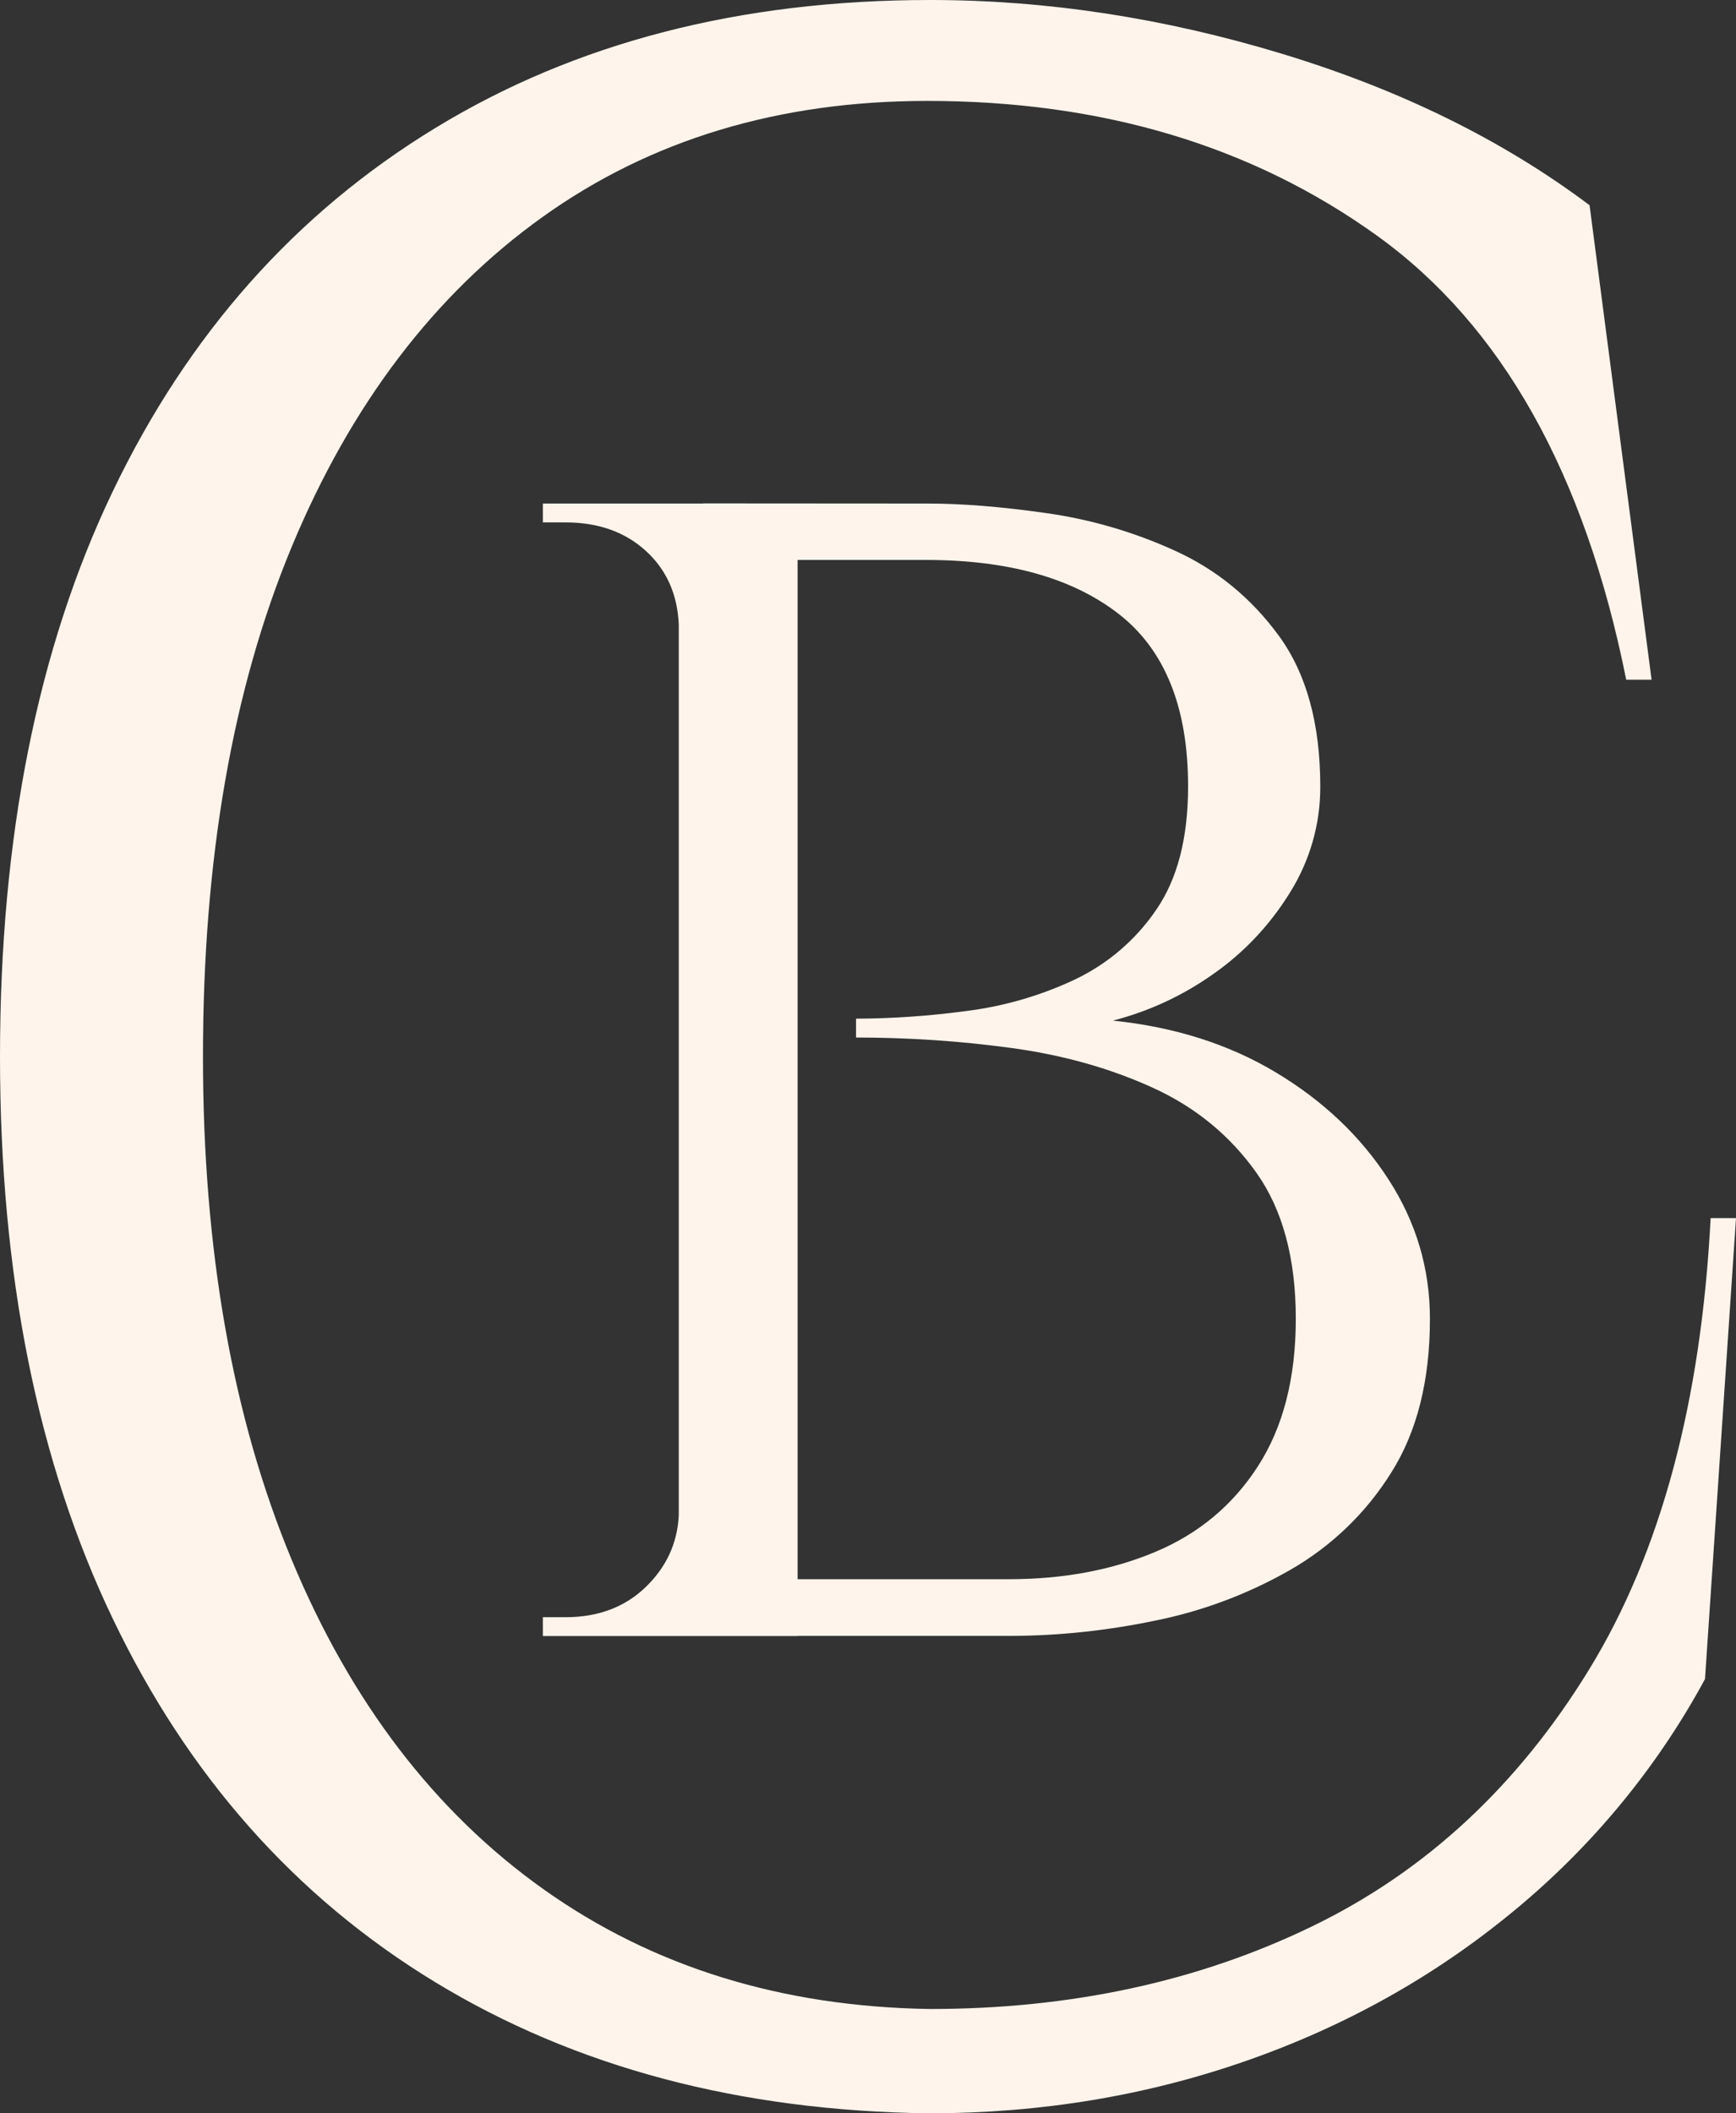 <?xml version="1.0" encoding="utf-8"?>
<!-- Generator: Adobe Illustrator 25.4.1, SVG Export Plug-In . SVG Version: 6.00 Build 0)  -->
<svg version="1.1" id="Calque_1" xmlns="http://www.w3.org/2000/svg" xmlns:xlink="http://www.w3.org/1999/xlink" x="0px" y="0px"
	 viewBox="0 0 1170.1 1424" style="enable-background:new 0 0 1170.1 1424;" xml:space="preserve">
<rect x="0" y="0" width="1170.1" height="1424" fill="#333333" stroke="none"/>
<style type="text/css">
	.st0{fill:#FFF4EB;}
</style>
<g id="LOGOS_CARRES">
	<g id="LOGO_CARRE_BLANC">
		<g id="LOGO_Blanc">
			<path class="st0" d="M461.3,420.7h-3.8c-0.9-20.3-8.3-36.9-22.3-49.6c-14-12.7-32-19.1-54-19.1h-15.3v-12.7h95.4V420.7z
				 M461.3,1021v81.4h-95.4v-12.7h15.3c22,0,40-6.8,54-20.3s21.4-29.7,22.3-48.3L461.3,1021z M537.6,339.3v763.1h-80.1V339.3
				L537.6,339.3z M625.4,339.3c22.9,0,49.4,2.1,79.5,6.4c30.1,4.2,59.5,12.8,87.1,25.4c28,12.7,51.3,31.8,69.9,57.2
				s28,59.3,28,101.7c0.1,25.2-7,49.9-20.3,71.2c-13.4,21.8-31.1,40.7-52.1,55.3c-20.4,14.4-43.2,25-67.4,31.2
				c41.6,4.3,78.2,15.9,110,35c31.8,19.1,57,43,75.7,71.9c18.7,28.8,28,60.2,28,94.1c0,41.5-8.7,76.1-26.1,103.6
				c-16.9,27.1-40.3,49.6-68,65.5c-28.5,16.3-59.4,27.9-91.6,34.3c-31.8,6.6-64.2,10.1-96.7,10.2H526.2c0.8-12.7,1.3-25.4,1.3-38.2
				h152.6c36.4,0,69.3-6.1,98.6-18.4c29.3-12.3,52.4-31.6,69.3-57.9c16.9-26.3,25.4-59.3,25.4-99.2c0-40.7-8.9-73.6-26.7-98.6
				c-17.8-25-41.1-44.1-70-57.2c-28.8-13.1-60.6-22-95.4-26.7c-34.6-4.7-69.4-7-104.3-7v-12.7c24.7-0.1,49.3-1.8,73.8-5.1
				c25.3-3.1,50-10.2,73.1-21c22.3-10.5,41.4-26.7,55.3-47.1c14.4-20.8,21.6-48.5,21.6-83.3c0-53.4-15.7-92.2-47-116.4
				c-31.3-24.2-74.6-36.2-129.7-36.2H485.5c0-0.8-1.1-4.5-3.2-10.8s-4.9-15.5-8.3-27.3L625.4,339.3z"/>
			<path class="st0" d="M1170.1,820.8l-20.9,310.6c-32.5,60-76.4,113.1-129.2,156.5c-53.2,43.9-113.3,77.5-180.5,100.9
				s-138,35.1-212.8,35.2c-127.9-1.5-239-31-333.4-88.4S126.7,1196.5,76,1090.7C25.3,984.9,0,858.7,0,712
				c0-148.1,25.3-275.1,76-380.9S199.2,143.6,293.5,86.2C387.8,28.7,498.9,0,626.9,0c78.5,0,157.7,12.1,237.4,36.3
				s148.8,58.2,207.1,102l41.8,319.7h-17.1c-27.9-139.1-83.9-238.8-168.1-299.3S742.8,68,625,68c-100.1,0-186.5,26.1-259.3,78.2
				S236.5,272.5,196.6,368.5c-39.9,96-59.8,210.5-59.8,343.5c0,130,19.9,243,59.8,339s96.6,170.1,170,222.2
				c73.4,52.1,160.2,79,260.2,80.5c95,0,180.8-18.5,257.4-55.6c76.6-37,139-94.9,187.1-173.5c48.1-78.6,75.3-179.9,81.7-303.8
				L1170.1,820.8z"/>
		</g>
	</g>
</g>
</svg>

